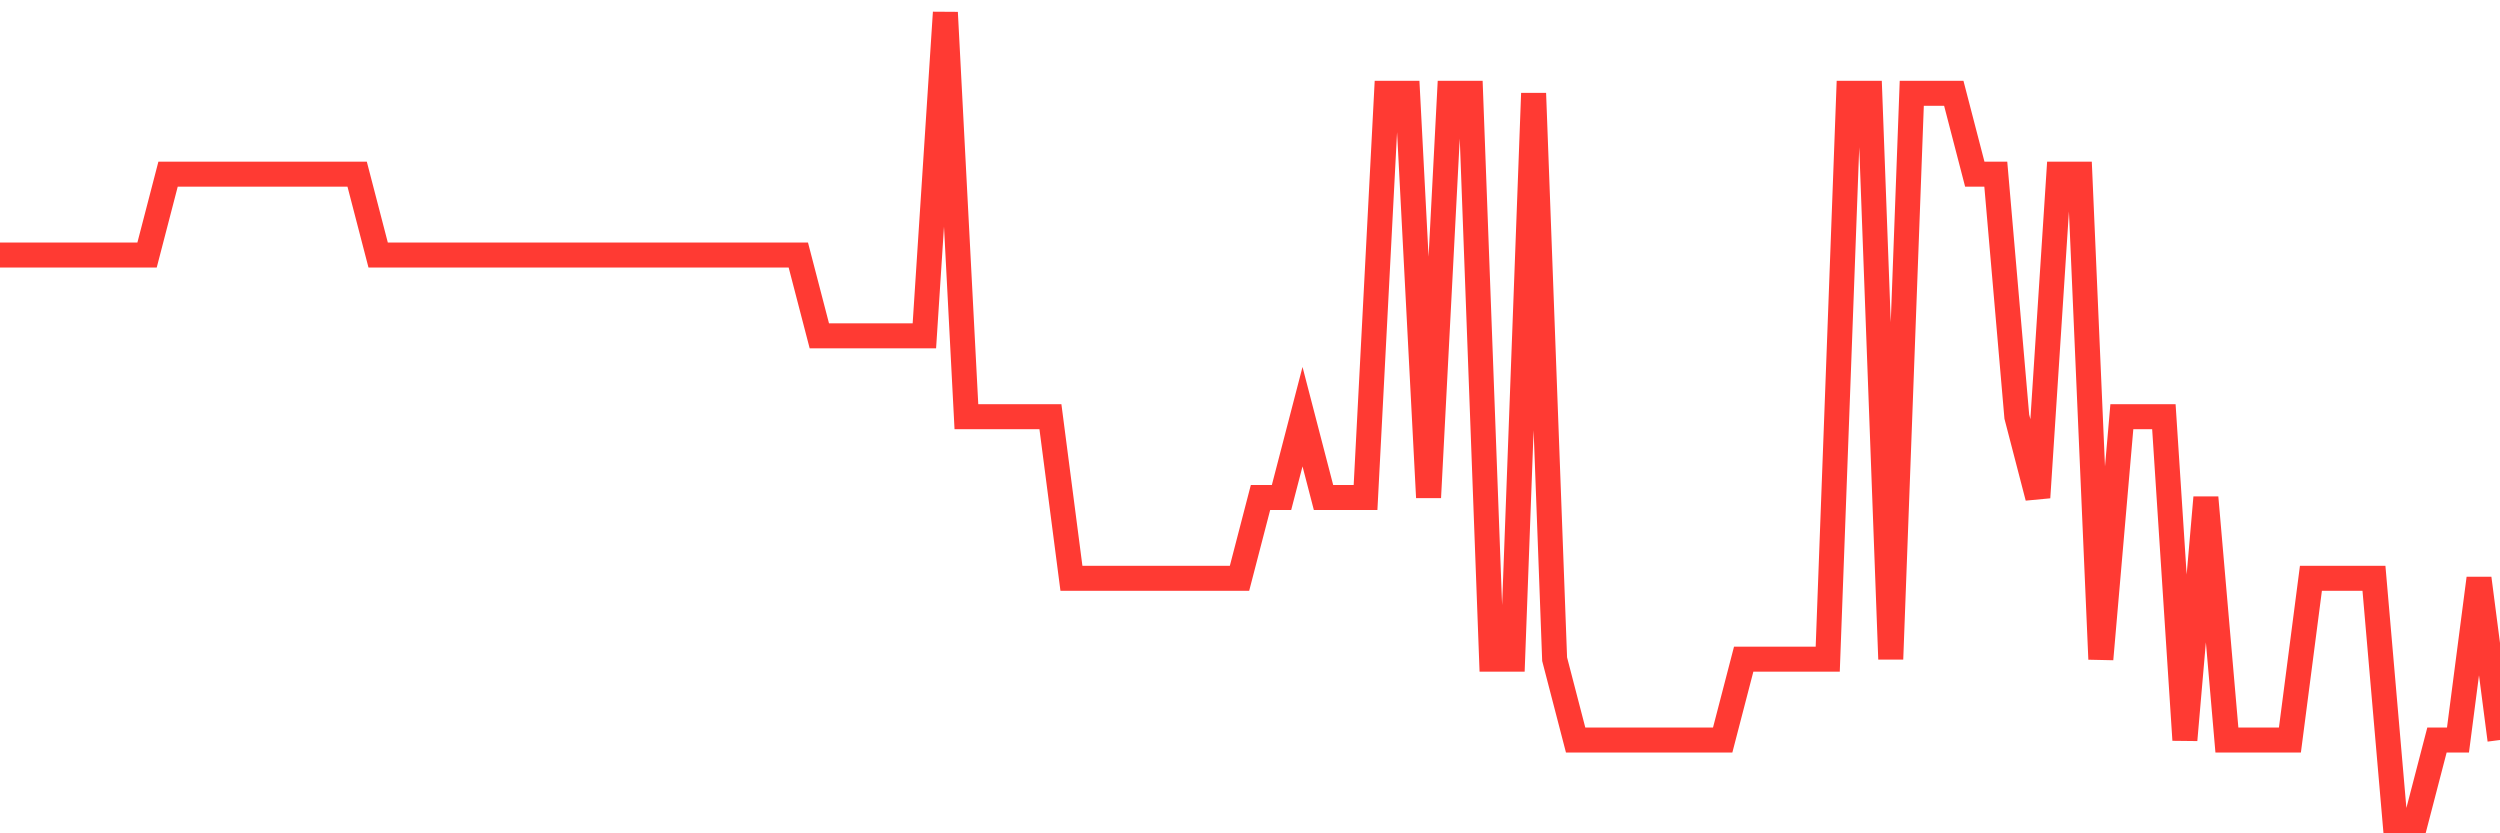 <svg
  xmlns="http://www.w3.org/2000/svg"
  xmlns:xlink="http://www.w3.org/1999/xlink"
  width="120"
  height="40"
  viewBox="0 0 120 40"
  preserveAspectRatio="none"
>
  <polyline
    points="0,12.24 1.008,12.24 2.017,12.24 3.025,12.24 4.034,12.24 5.042,12.24 6.05,12.24 7.059,12.24 8.067,8.36 9.076,8.36 10.084,8.36 11.092,8.36 12.101,8.36 13.109,8.36 14.118,8.36 15.126,8.36 16.134,8.36 17.143,8.36 18.151,12.24 19.16,12.24 20.168,12.24 21.176,12.24 22.185,12.24 23.193,12.24 24.202,12.24 25.21,12.24 26.218,12.24 27.227,12.24 28.235,12.24 29.244,12.24 30.252,12.24 31.261,12.24 32.269,12.24 33.277,12.24 34.286,12.24 35.294,12.24 36.303,12.24 37.311,12.24 38.319,12.24 39.328,16.12 40.336,16.12 41.345,16.12 42.353,16.12 43.361,16.12 44.37,16.12 45.378,0.6 46.387,20 47.395,20 48.403,20 49.412,20 50.42,20 51.429,27.76 52.437,27.76 53.445,27.76 54.454,27.76 55.462,27.76 56.471,27.76 57.479,27.76 58.487,27.76 59.496,27.76 60.504,23.88 61.513,23.88 62.521,20 63.529,23.88 64.538,23.88 65.546,23.88 66.555,4.48 67.563,4.48 68.571,23.88 69.58,4.48 70.588,4.48 71.597,31.64 72.605,31.64 73.613,4.48 74.622,31.64 75.63,35.52 76.639,35.52 77.647,35.52 78.655,35.52 79.664,35.52 80.672,35.52 81.681,35.52 82.689,35.52 83.697,31.64 84.706,31.64 85.714,31.64 86.723,31.64 87.731,31.64 88.739,4.48 89.748,4.48 90.756,31.64 91.765,4.48 92.773,4.48 93.782,4.48 94.79,8.36 95.798,8.36 96.807,20 97.815,23.88 98.824,8.36 99.832,8.36 100.84,31.64 101.849,20 102.857,20 103.866,20 104.874,35.52 105.882,23.88 106.891,35.52 107.899,35.52 108.908,35.52 109.916,35.52 110.924,27.76 111.933,27.76 112.941,27.76 113.95,27.76 114.958,39.4 115.966,39.4 116.975,35.52 117.983,35.52 118.992,27.76 120,35.52"
    fill="none"
    stroke="#ff3a33"
    stroke-width="1.2"
  >
  </polyline>
</svg>